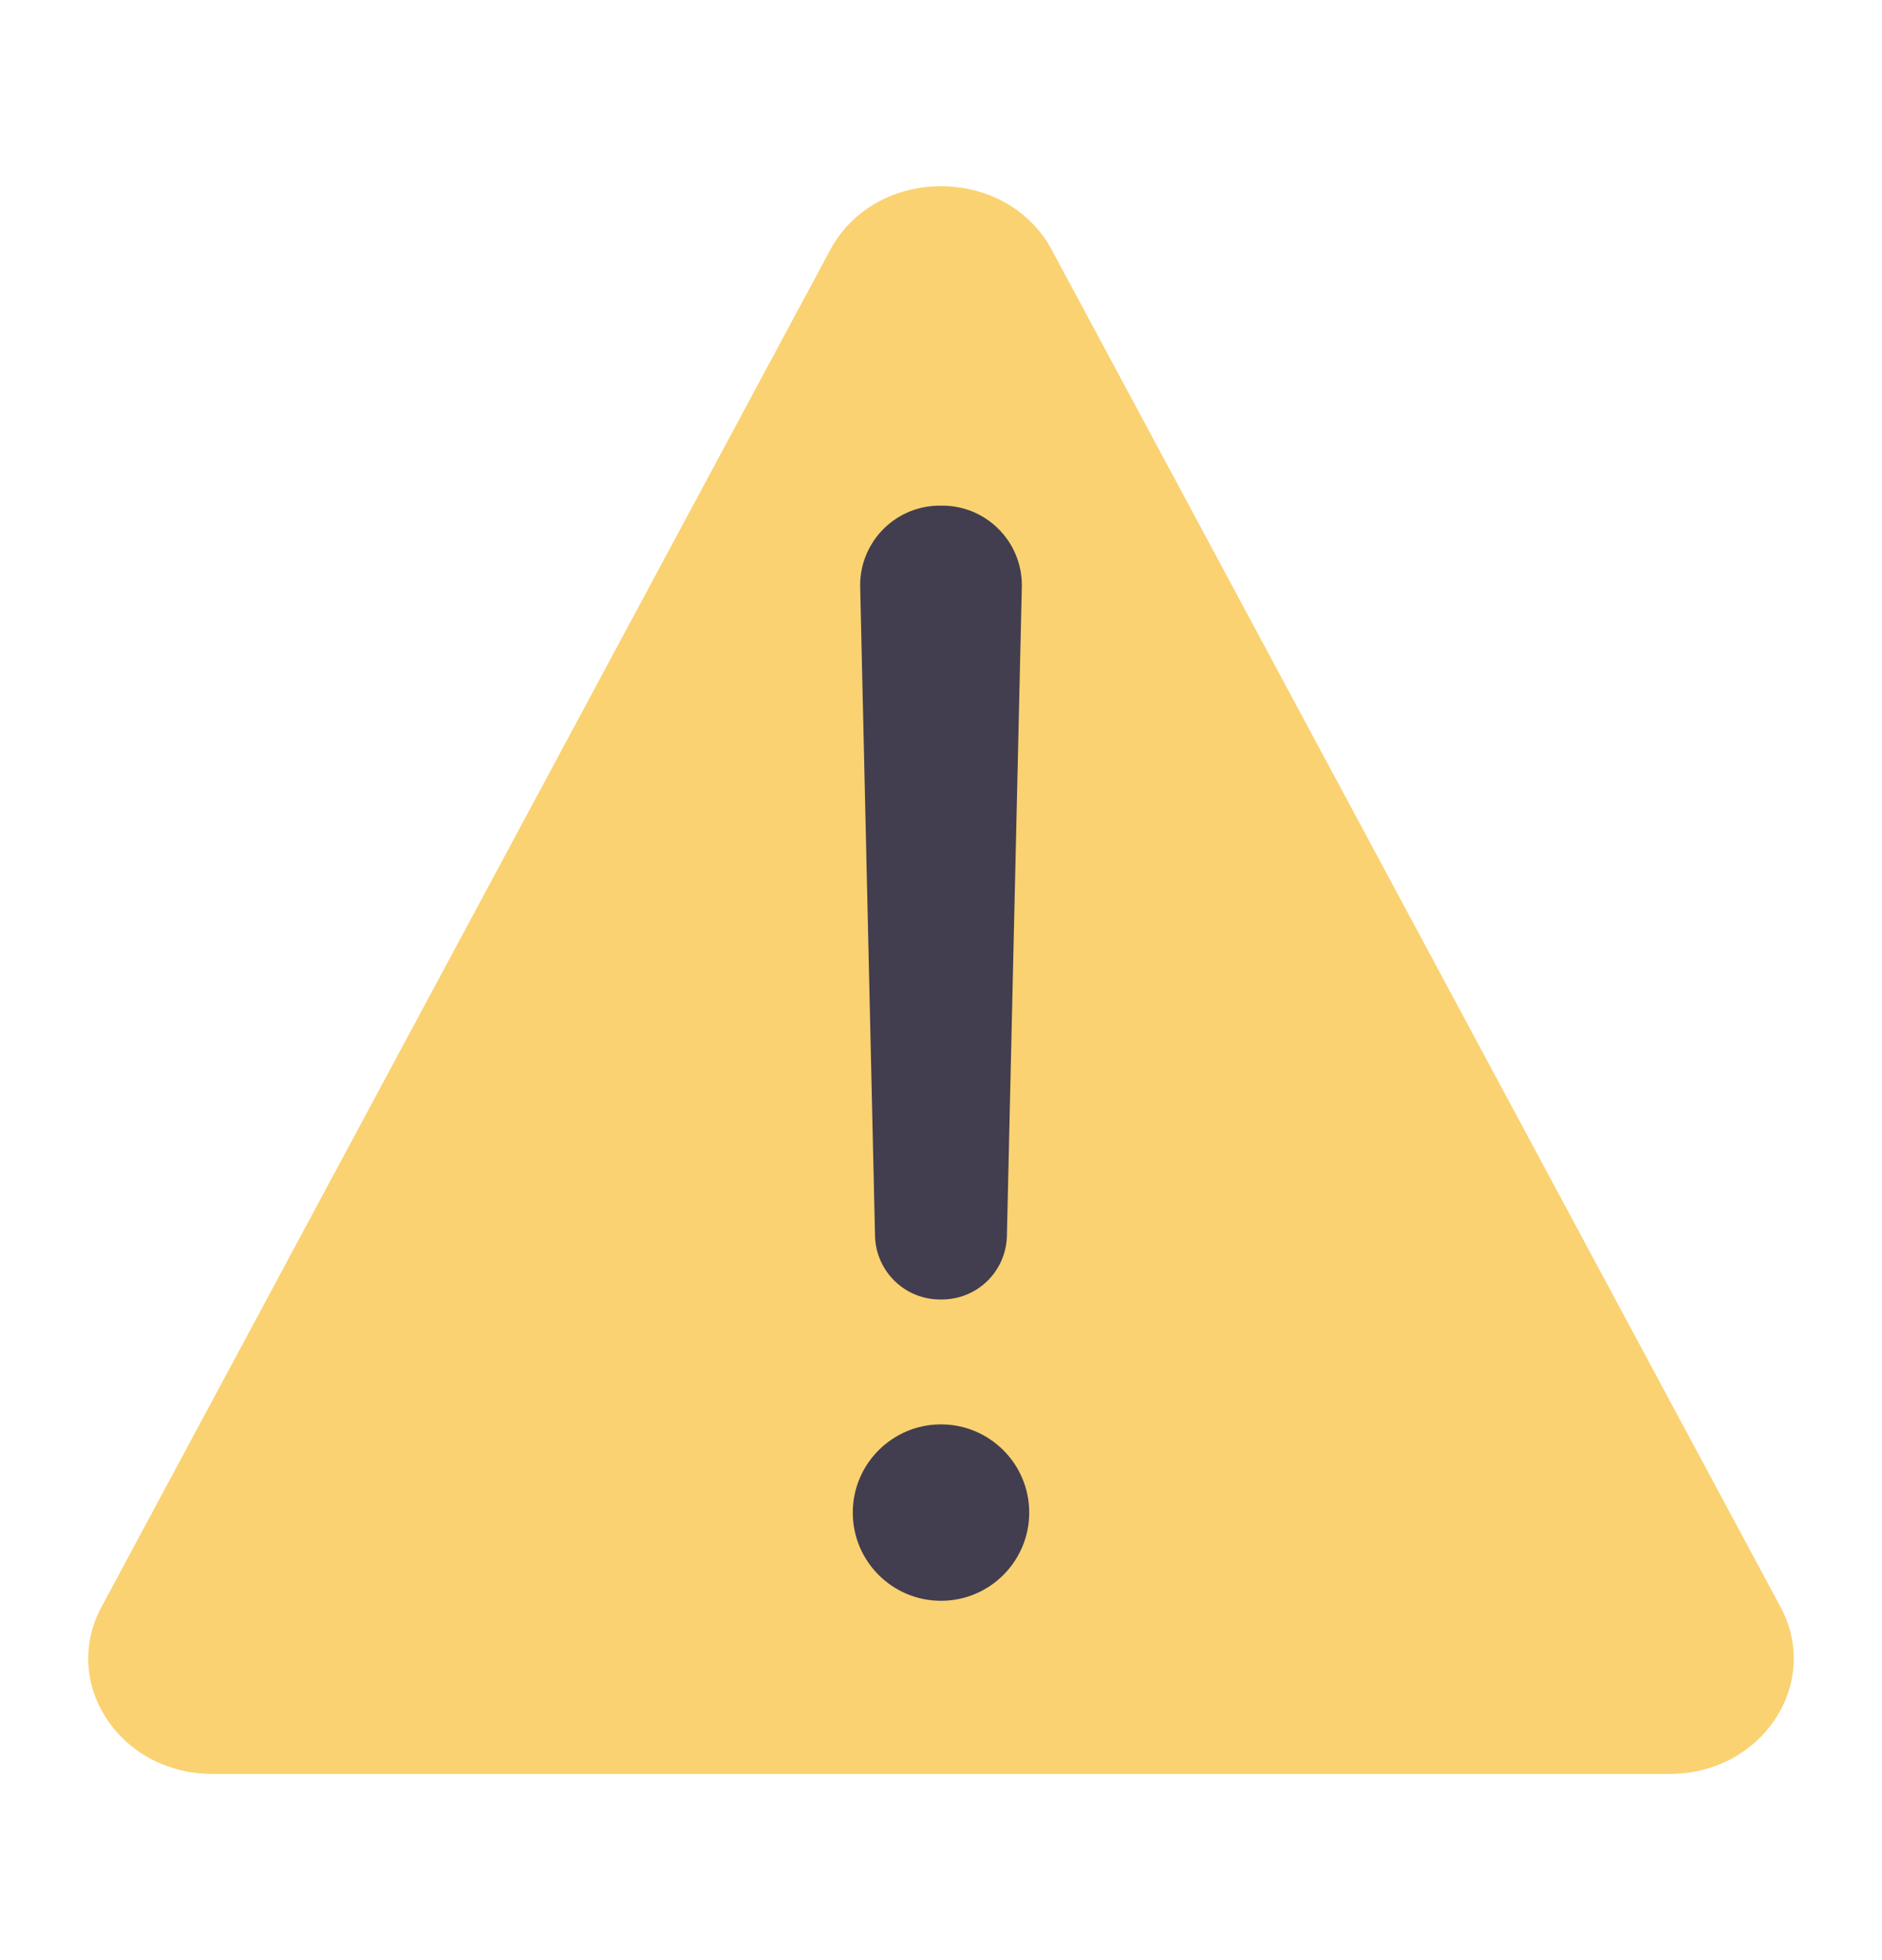 <?xml version="1.0" encoding="UTF-8"?> <svg xmlns="http://www.w3.org/2000/svg" width="24" height="25" viewBox="0 0 24 25" fill="none"><path d="M10.587 3.188L1.294 20.496C0.769 21.474 1.532 22.625 2.707 22.625H21.293C22.468 22.625 23.231 21.474 22.706 20.496L13.413 3.188C12.831 2.104 11.169 2.104 10.587 3.188Z" fill="#FAD271"></path><path d="M12 6.449C11.865 6.447 11.731 6.472 11.605 6.522C11.48 6.573 11.366 6.648 11.27 6.743C11.174 6.838 11.098 6.952 11.046 7.077C10.994 7.201 10.968 7.336 10.969 7.471L11.159 15.775C11.167 15.992 11.26 16.196 11.417 16.346C11.574 16.495 11.783 16.577 12 16.574C12.217 16.577 12.426 16.495 12.583 16.346C12.74 16.196 12.832 15.992 12.84 15.775L13.031 7.471C13.032 7.336 13.006 7.201 12.954 7.077C12.903 6.952 12.826 6.838 12.73 6.743C12.634 6.648 12.52 6.573 12.395 6.522C12.27 6.472 12.135 6.447 12 6.449Z" fill="#423E4F"></path><path d="M12 20.417C12.621 20.417 13.125 19.913 13.125 19.292C13.125 18.671 12.621 18.167 12 18.167C11.379 18.167 10.875 18.671 10.875 19.292C10.875 19.913 11.379 20.417 12 20.417Z" fill="#423E4F"></path></svg> 
